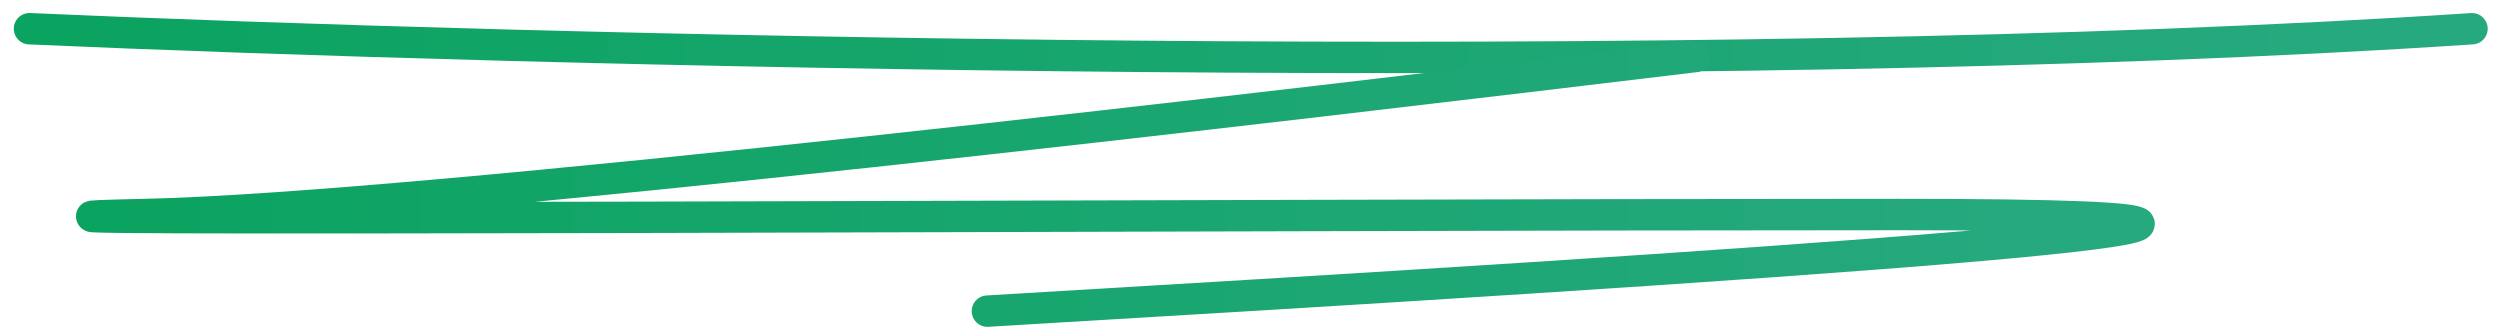 <svg width="239" height="32" viewBox="0 0 239 32" fill="none" xmlns="http://www.w3.org/2000/svg">
<g clip-path="url(#clip0_135_2331)">
<path d="M2.817 2.745C49.498 4.817 161.552 7.718 236.325 2.745" stroke="url(#paint0_linear_135_2331)" stroke-width="3" stroke-linecap="round"/>
<path d="M162.055 5.408C123.137 10.086 40.266 19.939 13.831 20.508C-19.212 21.218 117.564 20.508 181.566 20.508C245.136 20.508 163.629 25.659 94.394 29.744" stroke="url(#paint1_linear_135_2331)" stroke-width="3" stroke-linecap="round"/>
</g>
<defs>
<linearGradient id="paint0_linear_135_2331" x1="2.817" y1="4.118" x2="236.325" y2="4.118" gradientUnits="userSpaceOnUse">
<stop stop-color="#0BA360"/>
<stop offset="1" stop-color="#27A980"/>
</linearGradient>
<linearGradient id="paint1_linear_135_2331" x1="8.758" y1="17.576" x2="204.505" y2="17.576" gradientUnits="userSpaceOnUse">
<stop stop-color="#0BA360"/>
<stop offset="1" stop-color="#27A980"/>
</linearGradient>
<clipPath id="clip0_135_2331">
<rect width="238" height="31" fill="white" transform="translate(0.576 0.26)"/>
</clipPath>
</defs>
</svg>
